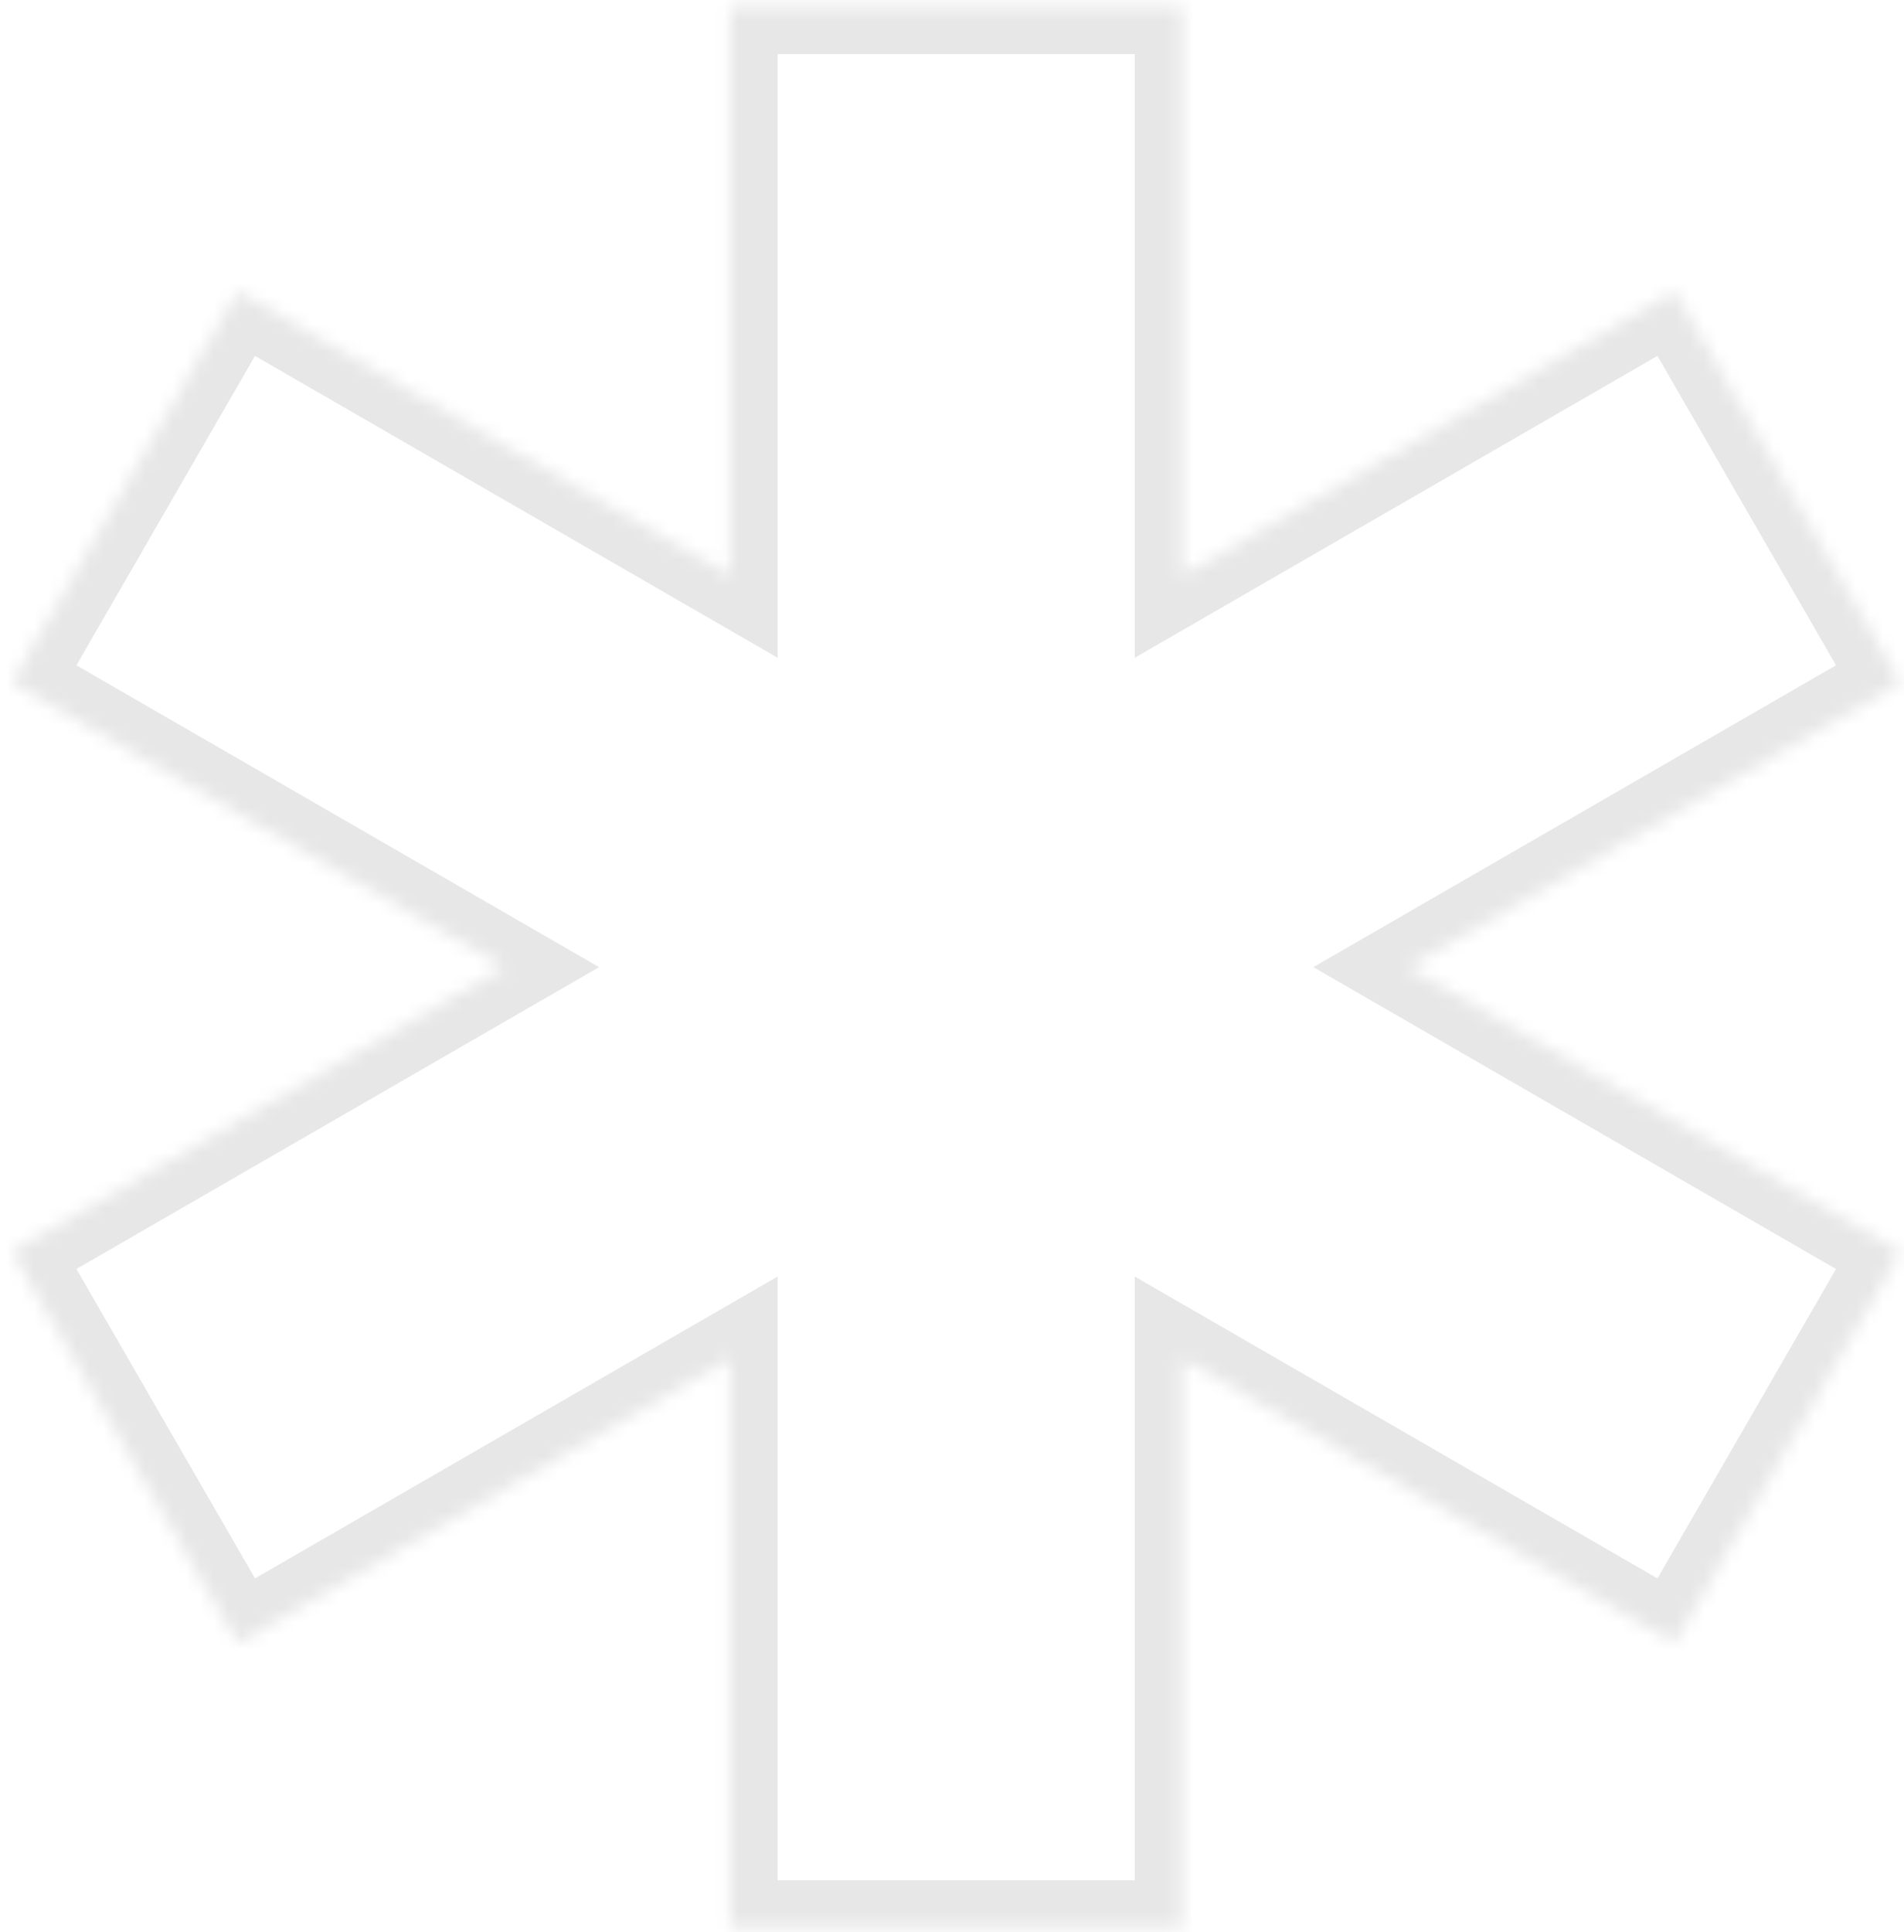 <?xml version="1.0" encoding="UTF-8"?> <svg xmlns="http://www.w3.org/2000/svg" width="138" height="140" viewBox="0 0 138 140" fill="none"> <mask id="path-1-inside-1_5_52" fill="white"> <path fill-rule="evenodd" clip-rule="evenodd" d="M52.931 0.486H85.68V41.716L121.386 21.101L137.76 49.462L102.054 70.077L137.76 90.692L121.386 119.053L85.68 98.438V139.668H52.931V98.438L17.225 119.053L0.851 90.692L36.557 70.077L0.851 49.462L17.225 21.101L52.931 41.716V0.486Z"></path> </mask> <path d="M85.68 0.486H89.111V-2.945H85.68V0.486ZM52.931 0.486V-2.945H49.499V0.486H52.931ZM85.68 41.716H82.248V47.659L87.395 44.688L85.68 41.716ZM121.386 21.101L124.357 19.385L122.642 16.413L119.67 18.129L121.386 21.101ZM137.76 49.462L139.476 52.434L142.447 50.718L140.732 47.746L137.76 49.462ZM102.054 70.077L100.338 67.105L95.191 70.077L100.338 73.049L102.054 70.077ZM137.76 90.692L140.732 92.408L142.448 89.436L139.476 87.72L137.76 90.692ZM121.386 119.053L119.67 122.025L122.642 123.741L124.358 120.769L121.386 119.053ZM85.68 98.438L87.395 95.466L82.248 92.495V98.438H85.68ZM85.68 139.668V143.1H89.111V139.668H85.68ZM52.931 139.668H49.499V143.1H52.931V139.668ZM52.931 98.438H56.362V92.495L51.215 95.466L52.931 98.438ZM17.225 119.053L14.253 120.769L15.969 123.741L18.941 122.025L17.225 119.053ZM0.851 90.692L-0.865 87.72L-3.837 89.436L-2.121 92.408L0.851 90.692ZM36.557 70.077L38.272 73.049L43.42 70.077L38.272 67.105L36.557 70.077ZM0.851 49.462L-2.121 47.746L-3.837 50.718L-0.865 52.434L0.851 49.462ZM17.225 21.101L18.941 18.129L15.969 16.414L14.253 19.385L17.225 21.101ZM52.931 41.716L51.215 44.688L56.362 47.659V41.716H52.931ZM85.68 -2.945H52.931V3.918H85.68V-2.945ZM89.111 41.716V0.486H82.248V41.716H89.111ZM119.67 18.129L83.964 38.744L87.395 44.688L123.101 24.073L119.67 18.129ZM140.732 47.746L124.357 19.385L118.414 22.817L134.788 51.178L140.732 47.746ZM103.77 73.049L139.476 52.434L136.044 46.49L100.338 67.105L103.77 73.049ZM100.338 73.049L136.044 93.664L139.476 87.72L103.77 67.105L100.338 73.049ZM134.788 88.976L118.414 117.337L124.358 120.769L140.732 92.408L134.788 88.976ZM123.102 116.081L87.395 95.466L83.964 101.41L119.67 122.025L123.102 116.081ZM89.111 139.668V98.438H82.248V139.668H89.111ZM52.931 143.1H85.68V136.237H52.931V143.1ZM49.499 98.438V139.668H56.362V98.438H49.499ZM18.941 122.025L54.647 101.41L51.215 95.466L15.509 116.081L18.941 122.025ZM-2.121 92.408L14.253 120.769L20.197 117.337L3.822 88.976L-2.121 92.408ZM34.841 67.105L-0.865 87.72L2.566 93.664L38.272 73.049L34.841 67.105ZM38.272 67.105L2.566 46.49L-0.865 52.434L34.841 73.049L38.272 67.105ZM3.822 51.178L20.197 22.817L14.253 19.385L-2.121 47.746L3.822 51.178ZM15.509 24.073L51.215 44.688L54.647 38.744L18.941 18.129L15.509 24.073ZM49.499 0.486V41.716H56.362V0.486H49.499Z" fill="#E7E7E7" mask="url(#path-1-inside-1_5_52)"></path> </svg> 